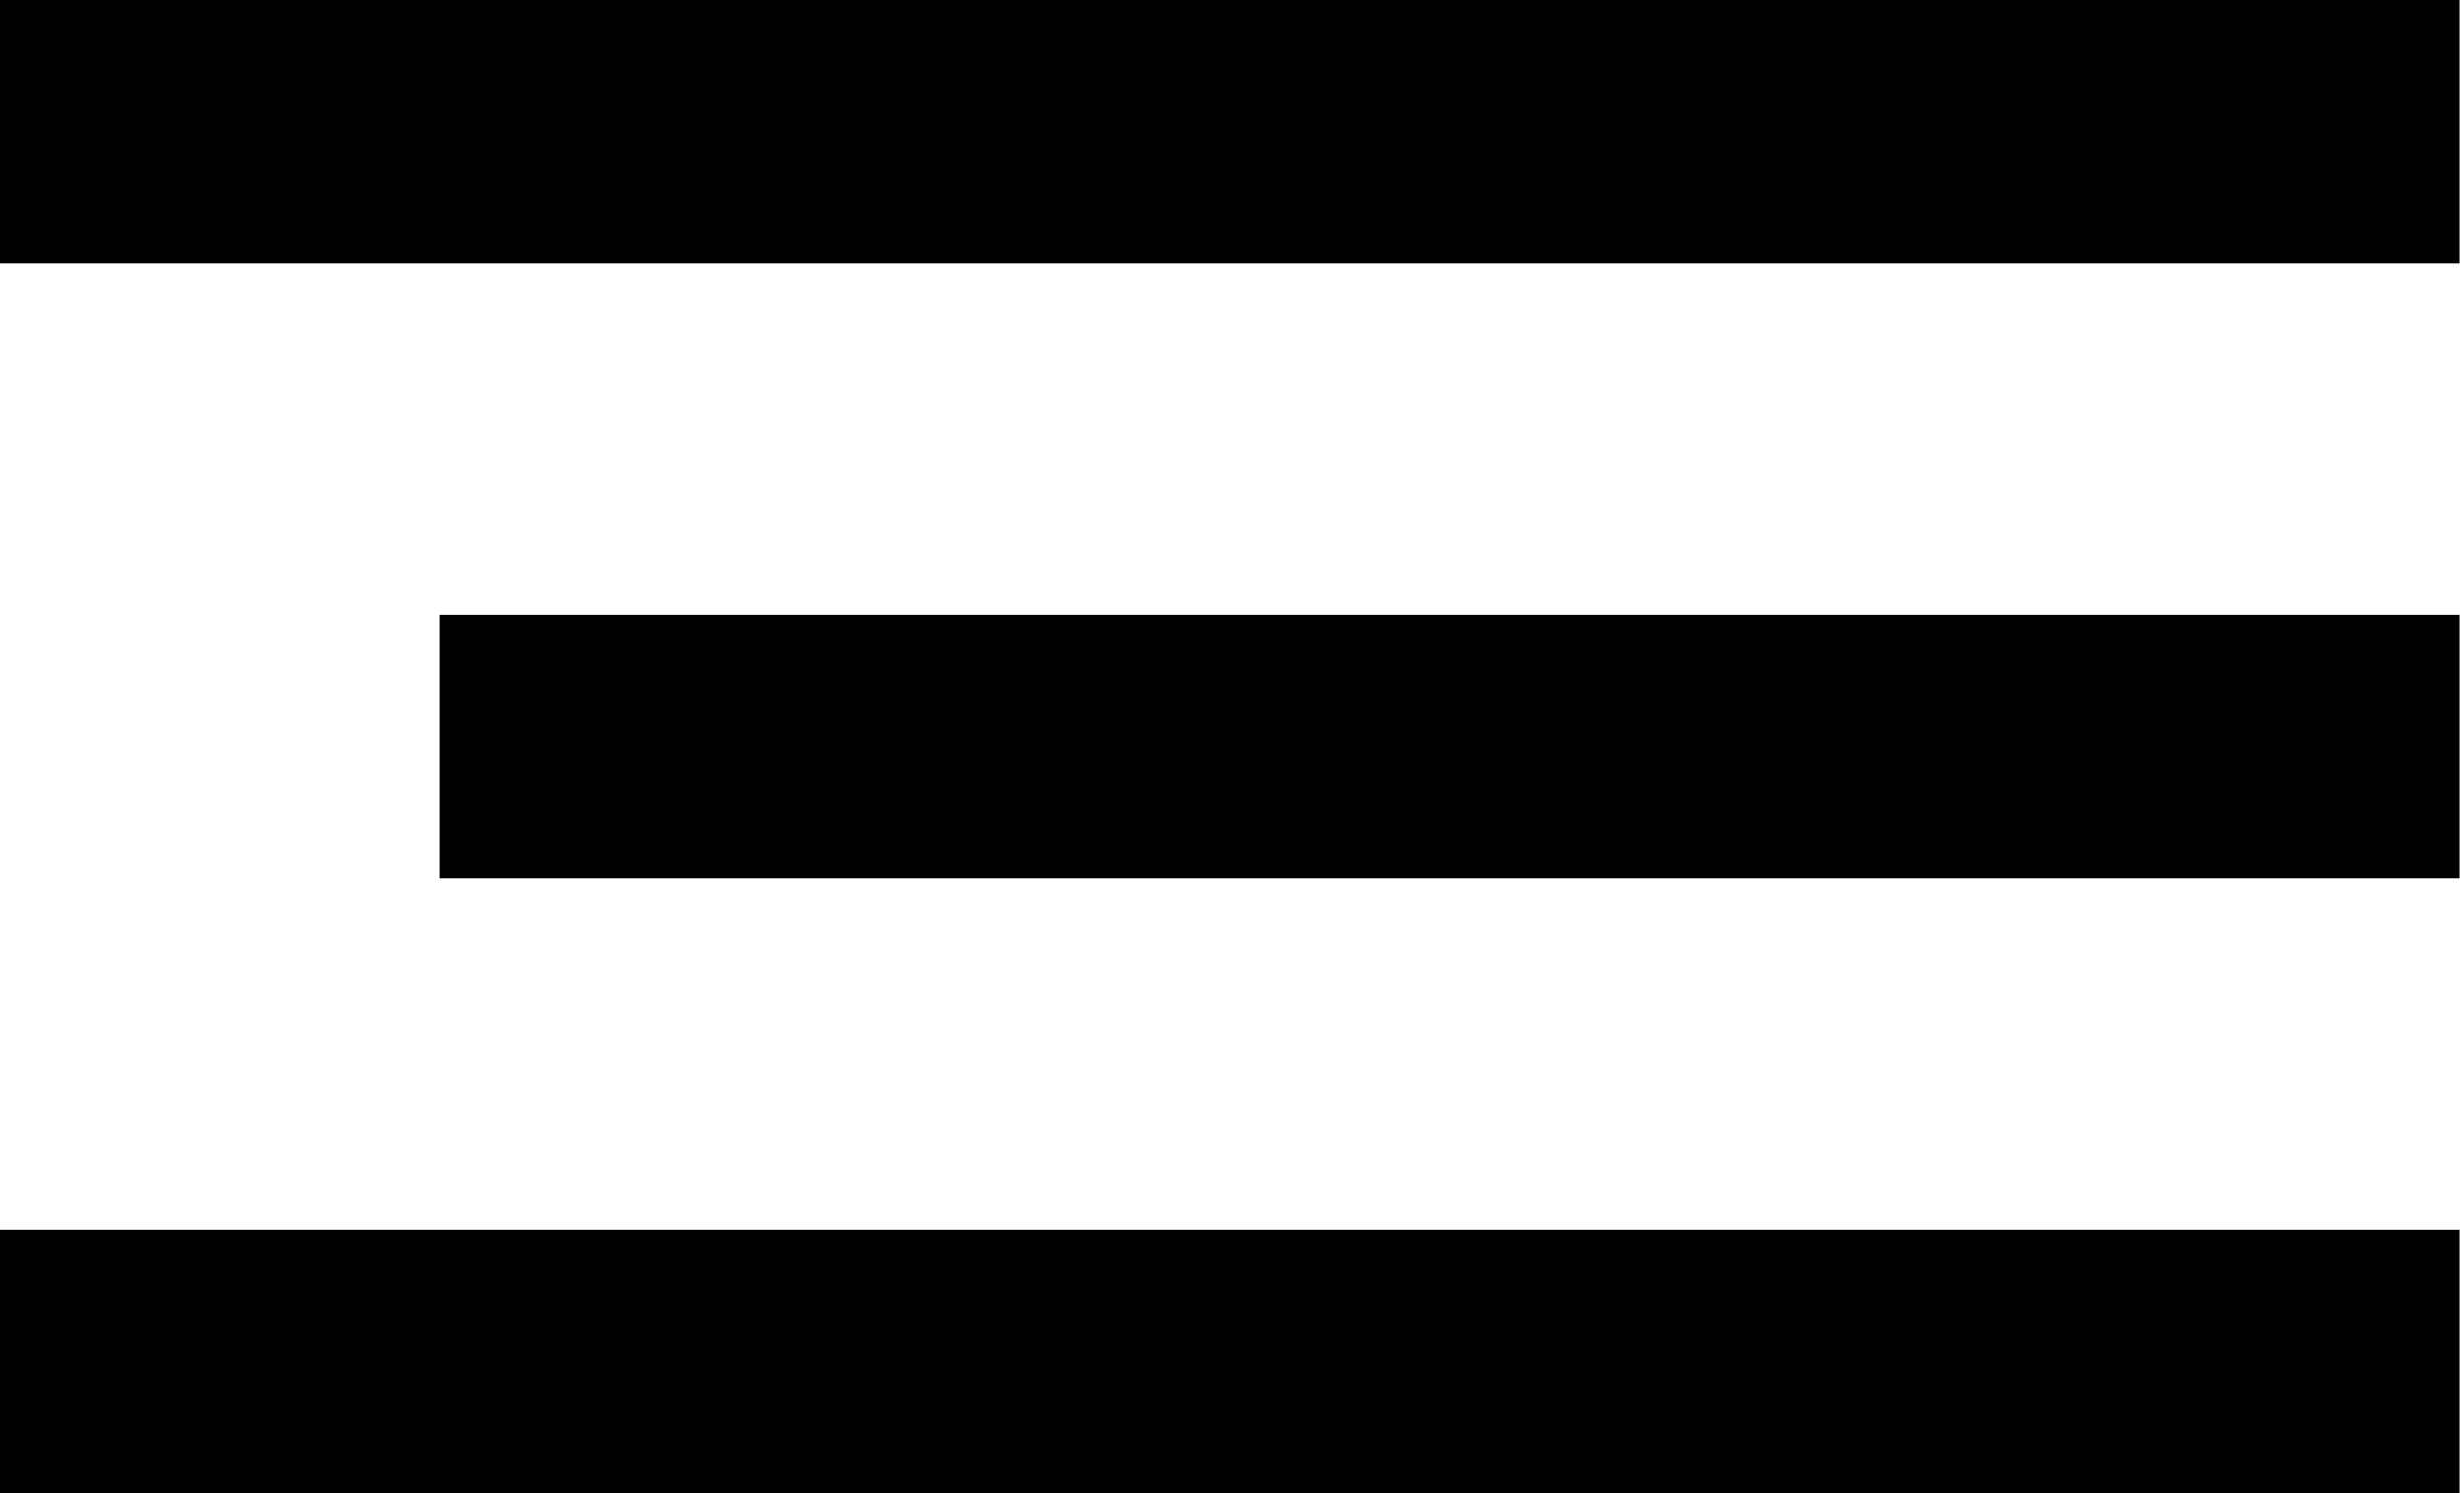 <svg width="33" height="20" viewBox="0 0 33 20" fill="none" xmlns="http://www.w3.org/2000/svg">
<g id="menu">
<g id="Group 7">
<g id="Vector">
<path d="M32.941 0H-1.52588e-05V3.529H32.941V0Z" fill="black"/>
<path d="M32.941 8.235H5.882V11.765H32.941V8.235Z" fill="black"/>
<path d="M32.941 16.471H-1.52588e-05V20H32.941V16.471Z" fill="black"/>
</g>
</g>
</g>
</svg>
